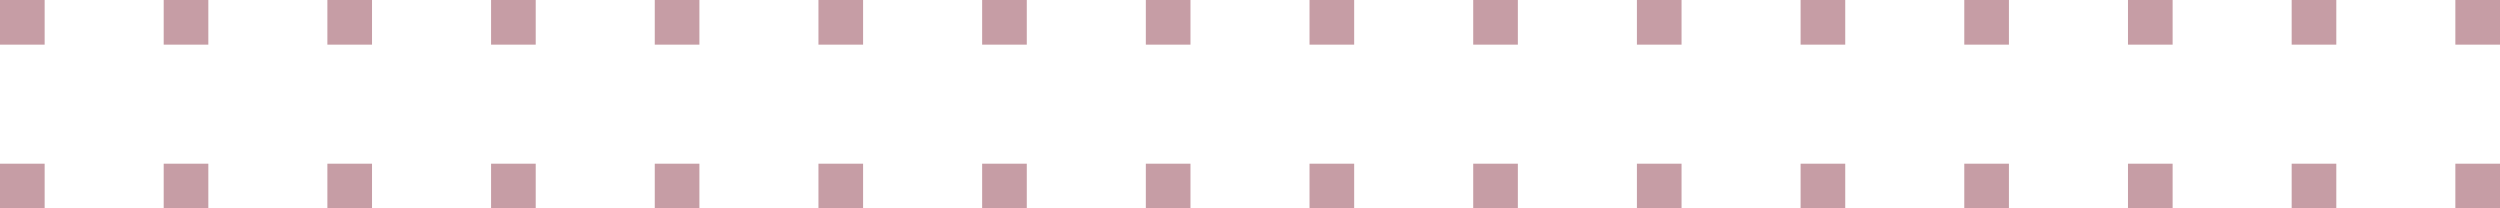 <svg xmlns="http://www.w3.org/2000/svg" width="336" height="28" viewBox="0 0 336 28">
  <g fill="#C69DA5">
    <polygon points="66 22 66 28 72 28 72 22"/>
    <polygon points="66 0 66 6 72 6 72 0"/>
    <polygon points="88 22 88 28 94 28 94 22"/>
    <polygon points="88 0 88 6 94 6 94 0"/>
    <polygon points="110 22 110 28 116 28 116 22"/>
    <polygon points="110 0 110 6 116 6 116 0"/>
    <polygon points="132 22 132 28 138 28 138 22"/>
    <polygon points="132 0 132 6 138 6 138 0"/>
    <polygon points="154 22 154 28 160 28 160 22"/>
    <polygon points="154 0 154 6 160 6 160 0"/>
    <polygon points="176 22 176 28 182 28 182 22"/>
    <polygon points="176 0 176 6 182 6 182 0"/>
    <polygon points="198 22 198 28 204 28 204 22"/>
    <polygon points="198 0 198 6 204 6 204 0"/>
    <polygon points="220 22 220 28 226 28 226 22"/>
    <polygon points="220 0 220 6 226 6 226 0"/>
    <polygon points="242 22 242 28 248 28 248 22"/>
    <polygon points="242 0 242 6 248 6 248 0"/>
    <polygon points="264 22 264 28 270 28 270 22"/>
    <polygon points="264 0 264 6 270 6 270 0"/>
    <polygon points="286 22 286 28 292 28 292 22"/>
    <polygon points="286 0 286 6 292 6 292 0"/>
    <polygon points="308 22 308 28 314 28 314 22"/>
    <polygon points="308 0 308 6 314 6 314 0"/>
    <polygon points="330 22 330 28 336 28 336 22"/>
    <polygon points="330 0 330 6 336 6 336 0"/>
    <polygon points="0 22 0 28 6 28 6 22"/>
    <polygon points="0 0 0 6 6 6 6 0"/>
    <polygon points="22 22 22 28 28 28 28 22"/>
    <polygon points="22 0 22 6 28 6 28 0"/>
    <polygon points="44 22 44 28 50 28 50 22"/>
    <polygon points="44 0 44 6 50 6 50 0"/>
  </g>
</svg>
